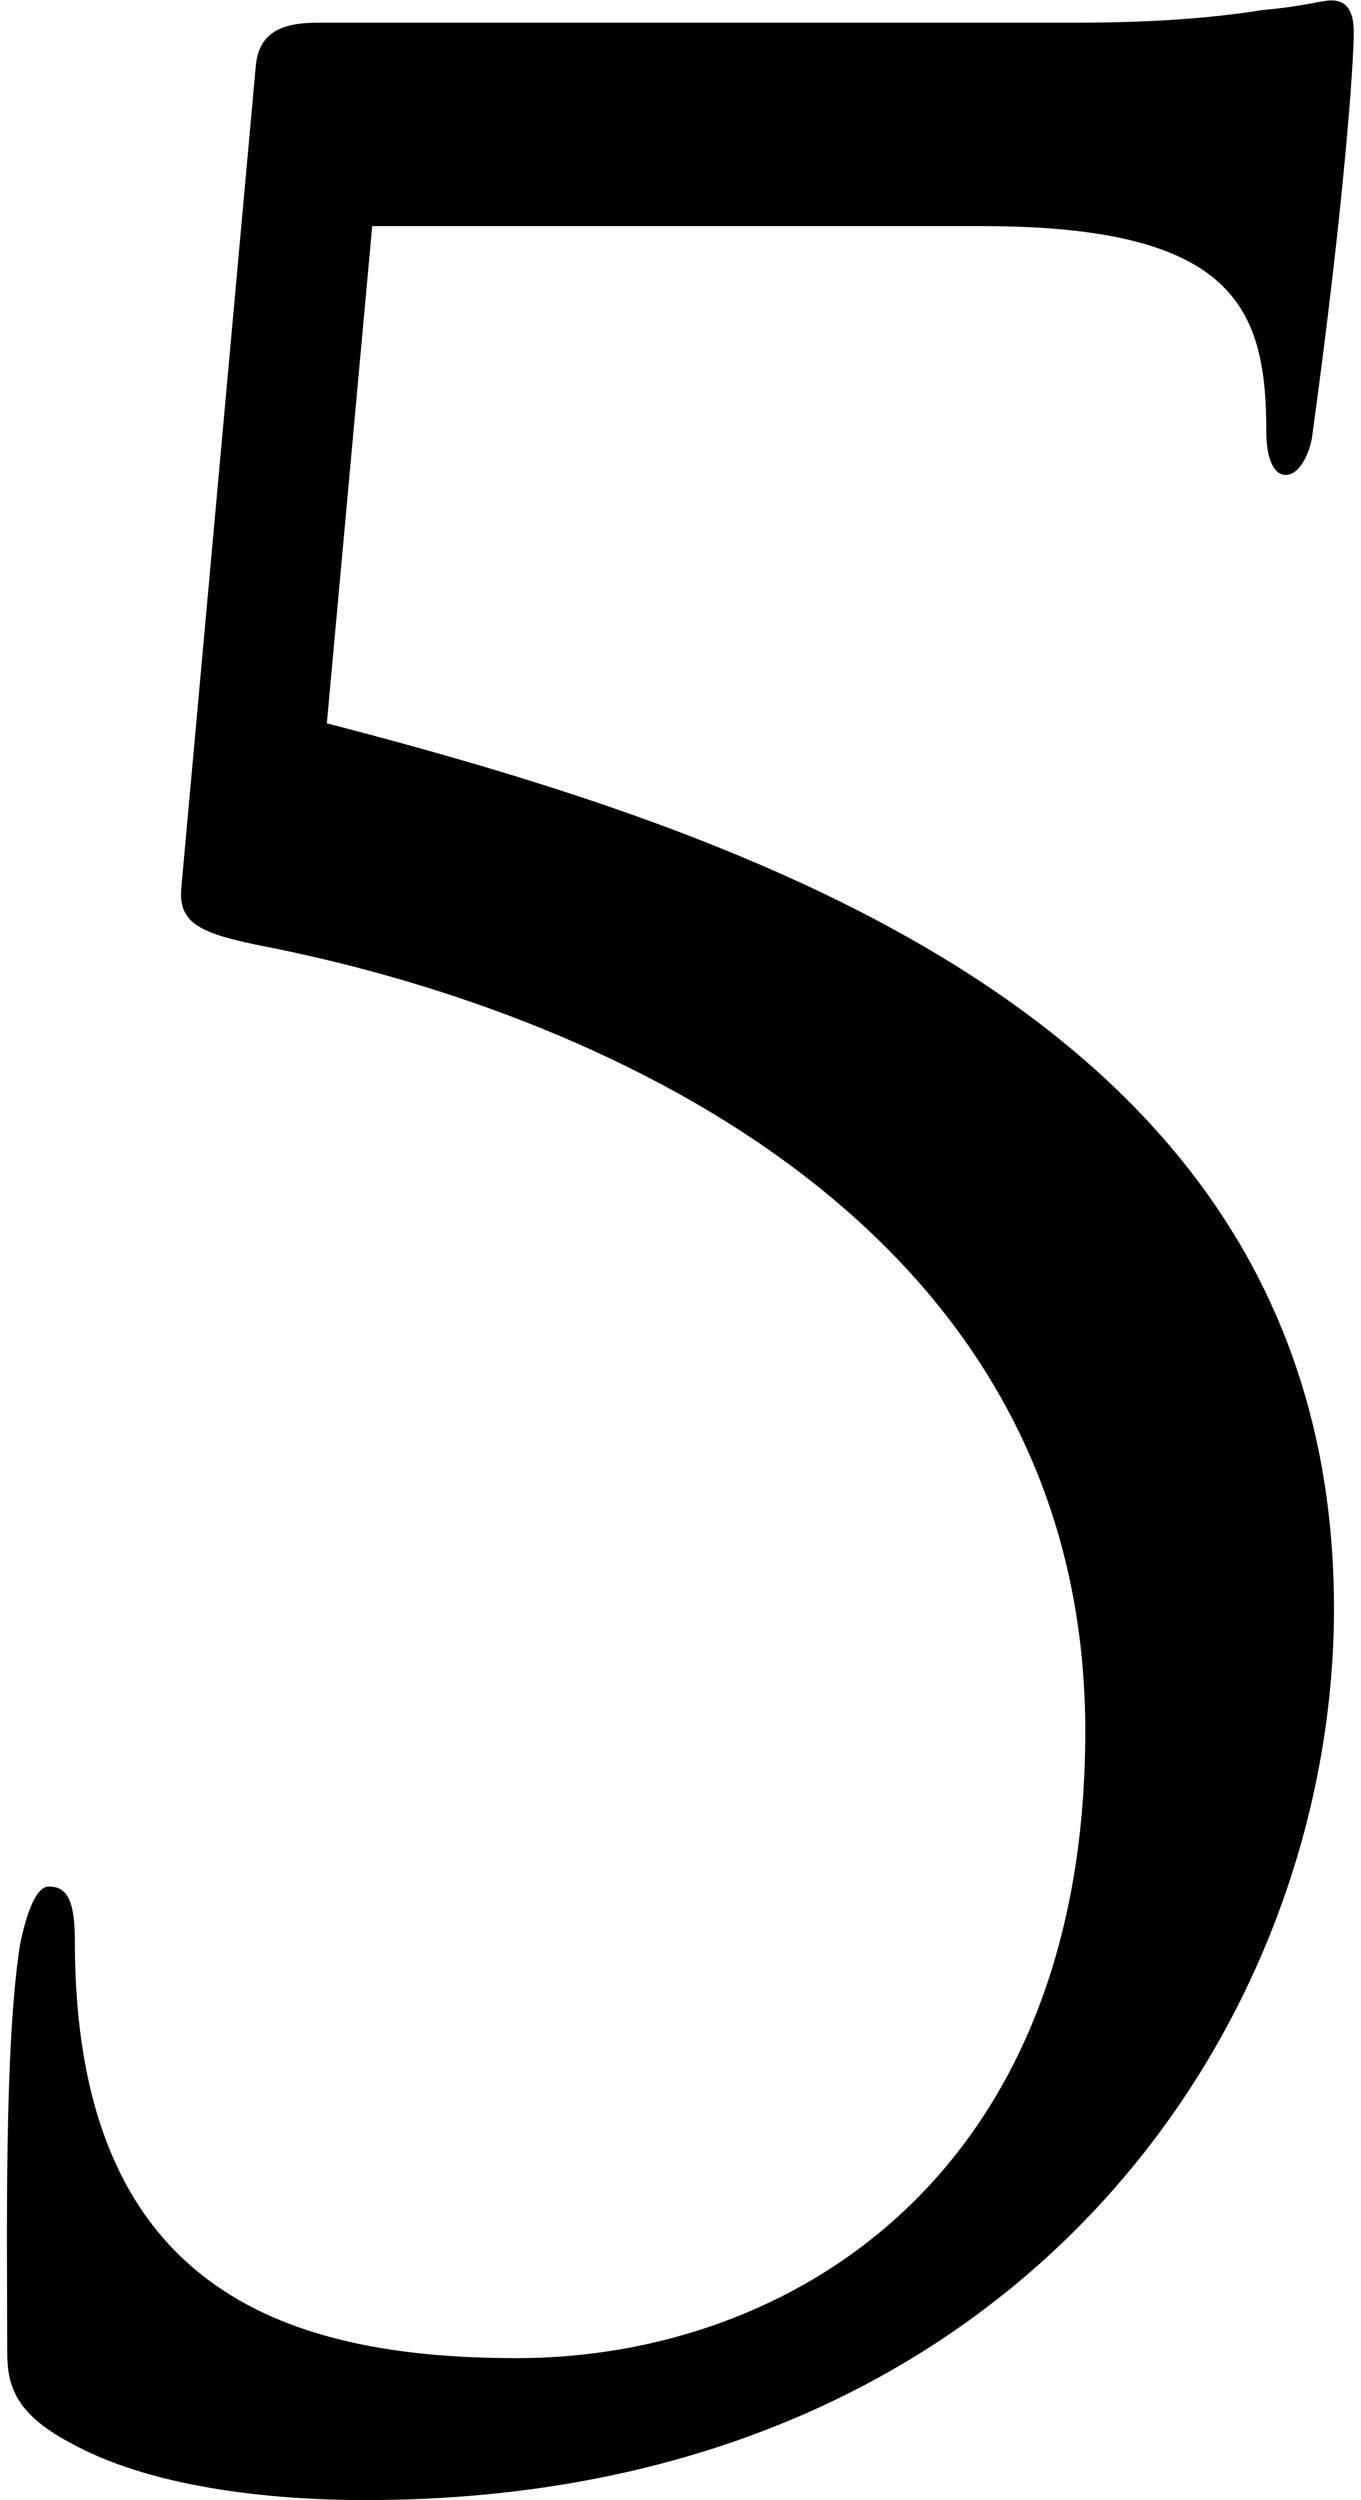 <?xml version="1.0" encoding="UTF-8"?><svg id="b" xmlns="http://www.w3.org/2000/svg" viewBox="0 0 32.65 60.59" width="33px"><g id="c"><path d="M8.85,5.48l-1.1,12.05c10.88,2.82,24.42,7.51,24.42,21.45,0,10.1-7.67,21.61-23.48,21.61-2.35,0-5.25-.31-7.2-1.41C.16,58.47,0,57.77,0,56.99c0-2.66-.08-7.36,.31-9.86,.16-.78,.39-1.41,.7-1.41,.47,0,.63,.39,.63,1.33,0,8.38,5.01,10.1,10.72,10.1,6.58,0,13.78-4.38,13.78-15.19,0-12.6-12.29-17.53-19.88-19.02-1.57-.31-2.11-.55-2.04-1.41L6.03,1.57c.08-.78,.63-1.02,1.49-1.02H25.92c2.19,0,3.6-.16,4.54-.31,.94-.08,1.41-.23,1.64-.23,.31,0,.55,.16,.55,.78,0,.71-.23,4.15-1.02,9.86-.08,.39-.31,.86-.63,.86s-.47-.47-.47-1.02c0-2.97-.7-5.01-6.89-5.01H8.85Z"/></g></svg>